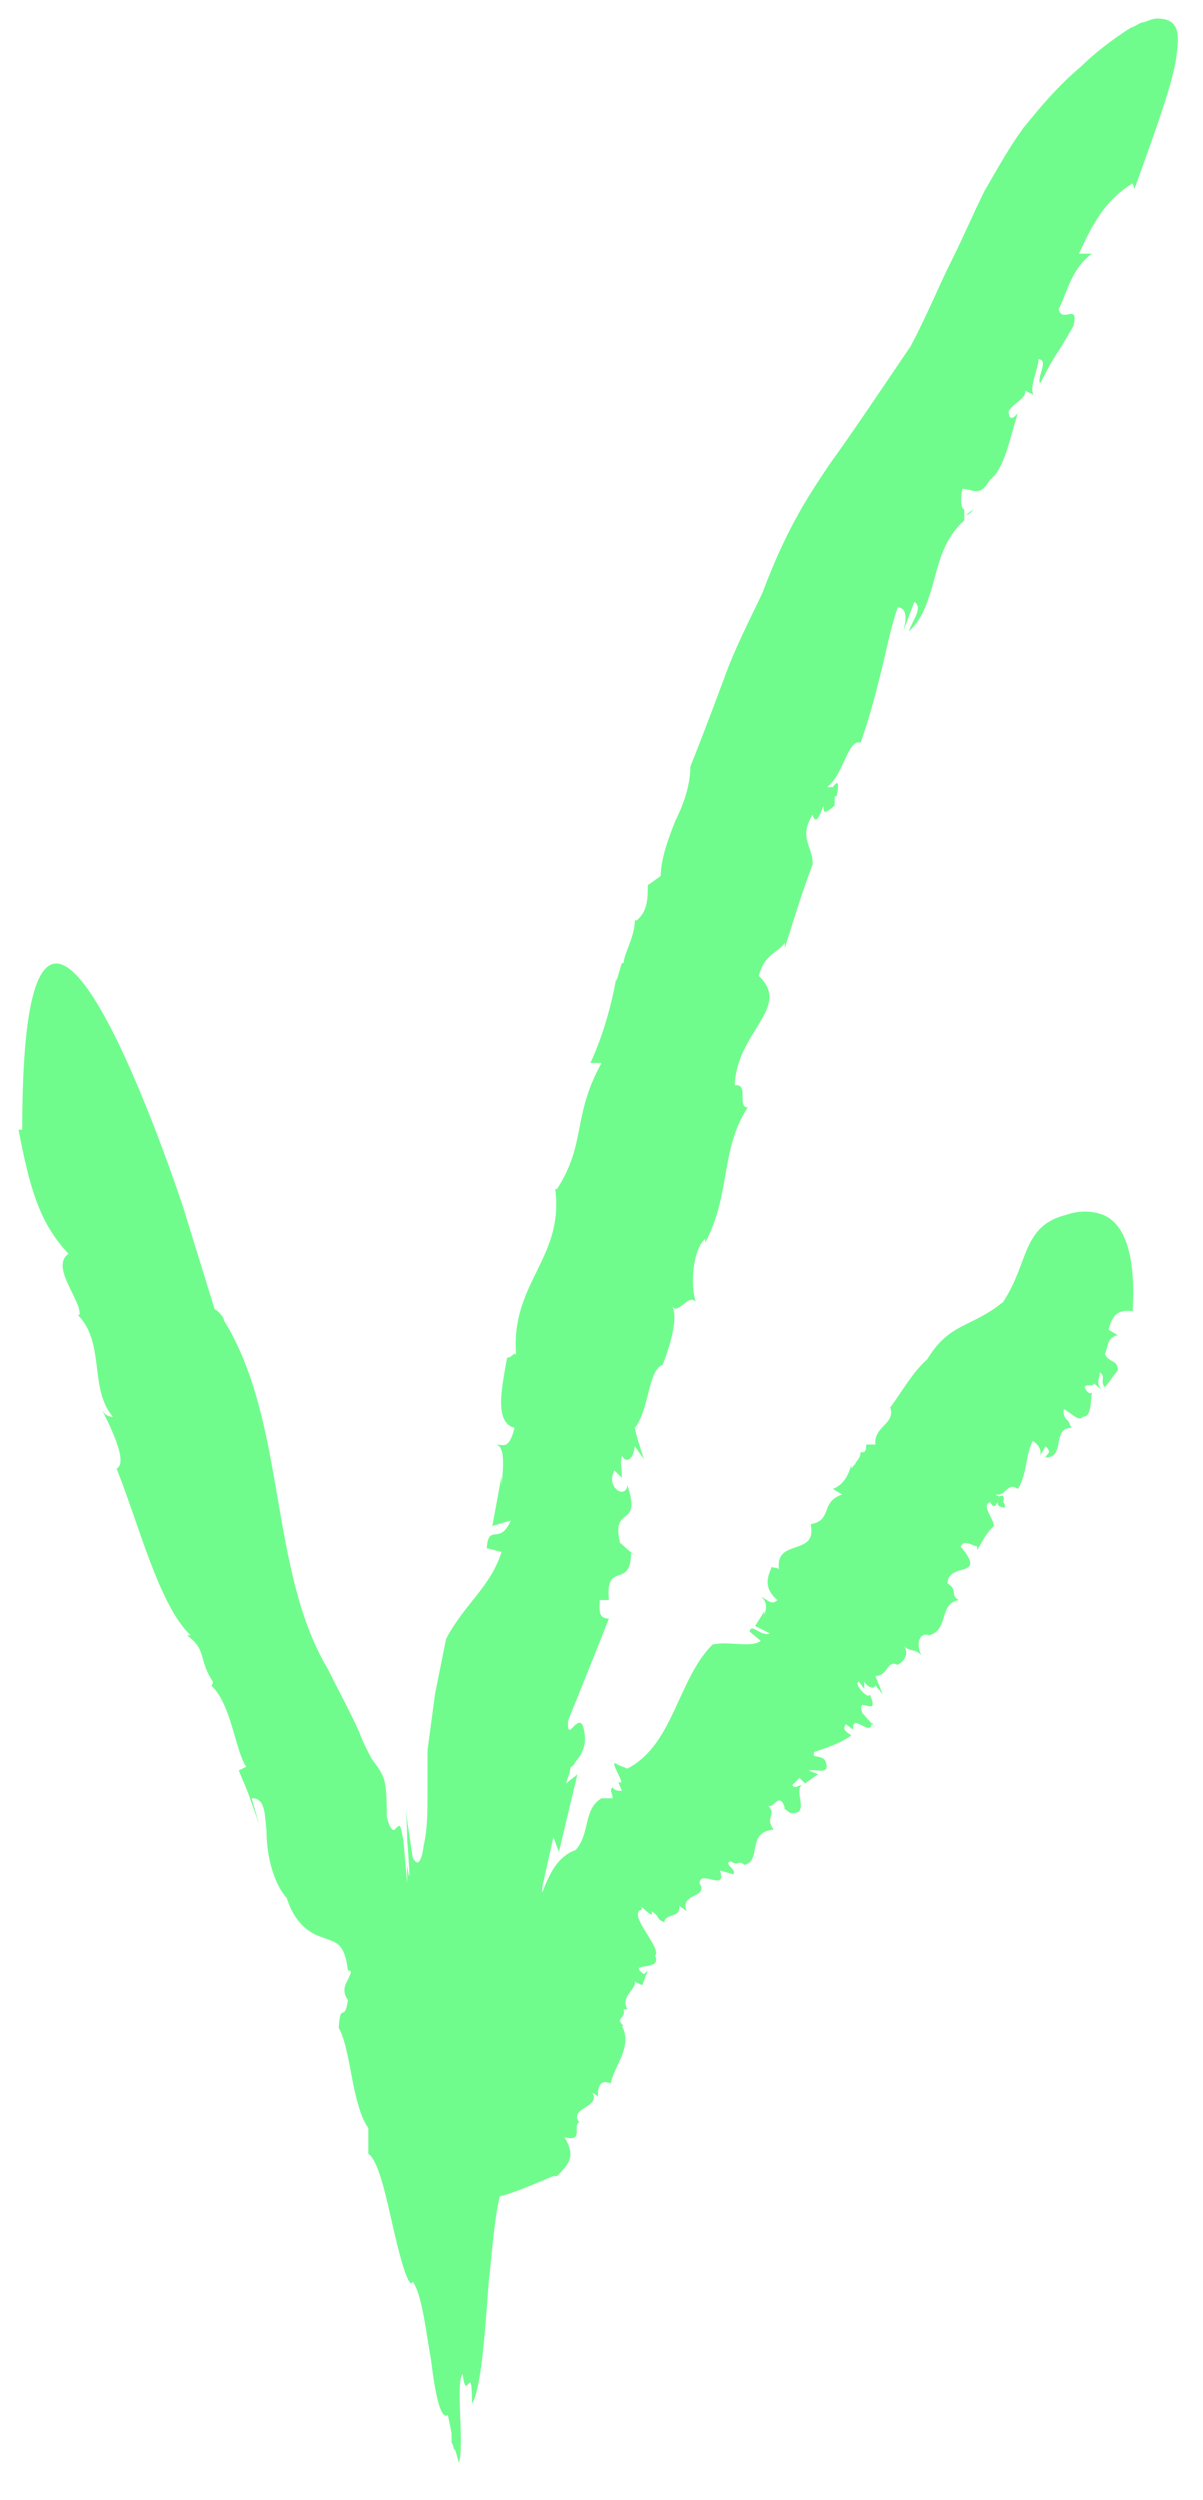 <?xml version="1.0" encoding="utf-8"?>
<svg xmlns="http://www.w3.org/2000/svg" data-name="Layer 1" id="Layer_1" version="1.1" viewBox="0 0 65 135">
  <defs>
    <style>
      .cls-1 {
        fill: #70fc8d;
        stroke-width: 0px;
      }
    </style>
  </defs>
  <path class="cls-1" d="M52.6,27.5l-.4.3c0,0,.2,0,.4-.3Z"/>
  <path class="cls-1" d="M11.4,91s0,0,0,0c0,0,0,0,0,0Z"/>
  <path class="cls-1" d="M37.3,41.5s0,0,0,0c0,0,0,0,0-.1v.2Z"/>
  <path class="cls-1" d="M61.3,10.2c1.4-3.9,2.2-6.1,2.3-7.5.2-1.4-.3-1.7-1.1-1.7-.2,0-.4.1-.7.2-.2,0-.4.2-.7.3-.5.3-.9.6-1.3.9-.8.6-1.4,1.2-1.4,1.2-1.3,1.1-2.2,2.2-3.1,3.3-.8,1.1-1.4,2.2-2.1,3.4-.6,1.2-1.1,2.4-1.8,3.8-.7,1.4-1.3,2.9-2.2,4.6-1.9,2.8-3.1,4.6-4.4,6.4-.6.9-1.2,1.8-1.8,2.9-.6,1.1-1.2,2.4-1.8,4-.7,1.5-1.5,3-2.1,4.7-.6,1.6-1.2,3.2-1.8,4.7,0,.9-.3,1.9-.8,2.9-.4,1-.8,2.1-.8,3l-.7.5c0,.7,0,1.4-.6,1.9h-.1c0,.9-.6,1.8-.6,2.3h-.1c0,0-.3,1-.3,1v-.2c-.3,1.7-.8,3.3-1.4,4.6h.6c-1.6,2.9-.8,4.3-2.4,6.8h-.1c.5,3.8-2.5,5.1-2.1,9.1,0-.5-.3.1-.5,0-.3,1.7-.7,3.5.4,3.8-.3,1.2-.6.9-1,.9.5.1.4,1.2.3,2.2v-.5c0,0-.5,2.7-.5,2.7l1-.3c-.6,1.4-1.2.1-1.3,1.5l.8.2c-.6,1.9-2,2.8-3,4.7-.2,1-.4,2-.6,3l-.2,1.5-.2,1.5c0,.6,0,1.4,0,2.3,0,.9,0,2-.2,2.8-.1.8-.3,1.3-.6.7l-.3-2c-.2-1.5,0-.3,0,1,.1,1.3.2,2.9,0,1.4v1.9c0-.3,0-.6,0-.9,0-.4,0-.7,0-1.1,0-.3,0,.2,0,1.1l-.2-2.3c-.2-1.1-.2-.8-.4-.7-.1.2-.3.2-.5-.6,0-1.8-.1-2.1-.5-2.7l-.3-.4c0,0-.5-.9-.7-1.5-.6-1.3-1.2-2.4-1.7-3.4-3.2-5.4-2.2-13.3-5.6-18.8,0-.2-.4-.6-.5-.6l-1.7-5.5S1.2,38.6,1.2,61h-.2c.6,3.1,1.1,5,2.7,6.7-1,.7.7,2.5.6,3.3h-.1c1.5,1.5.6,4,1.9,5.5-.1,0-.4,0-.6-.4.6,1.2,1.4,2.9.8,3.2,1.2,3,2.3,7.4,4,9h-.2c1.1.8.6,1.3,1.4,2.5,0,0,0,.2-.1.2,1.1,1,1.3,3.5,1.9,4.4l-.4.2.5,1.2.6,1.7-.4-1.4c.7,0,.7.7.8,1.8,0,1.1.3,2.7,1.1,3.6.4,1.3,1.2,1.9,1.9,2.1.7.3,1.2.2,1.4,1.8.3,0,.1.2,0,.5-.2.3-.3.7,0,1.1-.2,1.3-.4,0-.5,1.5.3.5.5,1.5.7,2.6.2,1.1.5,2.3.9,2.8v1.4c.5.3.9,2,1.3,3.8.4,1.8.9,3.6,1.1,3.1.5.7.7,2.6,1,4.3.2,1.7.5,3.2.9,2.9l.2,1v.5c.1.1.1.4.2.4l.2.7c.3-1.1-.2-4.4.2-4.8.2,1.7.5-.9.5,1.6.5-.8.7-3.8.9-6.5.2-1.8.3-3.4.6-4.7.8-.2,1.7-.6,2.9-1.1h.2c.7-.7,1-1.1.4-2.1,1.1.3.4-.7.8-.8h0c-.6-.8,1.2-.8.7-1.6,0,0,.4.2.3.3,0-.4,0-1.1.7-.8.1-.5.4-1,.6-1.5.2-.5.3-1.1,0-1.6h.1c-.5-.5.1-.3,0-.9,0,0,.1,0,.2,0-.4-.7.5-1.1.4-1.5l.4.2.3-.8-.2.2c-1-.7,1-.1.6-1,.4-.4-1.6-2.3-.7-2.5-.3-.5.7.7.5.1.5.3.2.4.7.6,0-.5.9-.2.8-.9l.4.3c-.4-1,1.2-.7.7-1.5,0-.8,1.5.5,1.1-.7l.7.2c.3-.2-.6-.6-.1-.7.3.3.5-.1.7.2,1-.2.1-1.8,1.6-1.9-.5-.7.2-.8-.3-1.3.3.2.6-.8.9.1,0,0,0,.1-.1,0l.4.3c1.1.1.2-1.1.6-1.5-.2,0-.3.2-.5,0l.4-.4.3.3.7-.5-.5-.2c.4-.1,1.2.3.9-.5-.2-.4-.8-.1-.6-.5.6-.2,1.5-.5,2-.9-.5-.3-.4-.4-.3-.6l.4.3c-.1-1,1,.5,1-.4l.2.3-.7-.8c-.4-1.1,1,.4.4-1-.1.3-.9-.6-.6-.7l.3.4c0-.2,0-.4,0-.4.1.2.5.5.6.2l.4.5-.4-1c.7,0,.6-.9,1.2-.6,0,0,.8-.4.3-1.1.2.4.7.2,1,.6-.3-.5-.2-1.3.4-1.1h0c1.1-.3.5-1.7,1.6-1.9-.5-.3,0-.5-.6-.9,0-1.2,2.2-.2.7-2,.2-.4.7,0,.9,0v.2c.4-.7.5-.9.9-1.3,0-.4-.7-1.1-.2-1.3.2.4.3.2.4,0,0,.1,0,.3.4.3,0-.1,0-.2-.1-.3,0,0,0,0,0,0,.1-.3,0-.4-.2-.3,0,0-.1,0-.2-.1.6.1.6-.7,1.2-.3.5-.8.4-1.8.8-2.6.3.2.5.5.4.8l.3-.5c.4.4,0,.4,0,.6,1.1,0,.3-1.6,1.4-1.6l-.2-.4h0c-.2-.1-.3-.5-.2-.6.4.2.8.7,1,.4.5,0,.4-.8.5-1.3-.2.1-.3-.1-.4-.3.1-.2.5,0,.5-.2l.5.4c-.5-.4-.1-.8-.2-1,.4.2,0,.5.3.8.5-.6.2-.3.7-.9,0-.6-.5-.4-.7-.9.2-.4.1-.9.7-1l-.5-.3c.2-.8.5-1.1,1.3-1,.2-3.4-.6-4.8-1.6-5.2-1-.4-2,0-2,0-2.4.6-2,2.6-3.4,4.7-1.7,1.4-2.9,1.1-4.1,3.1-.8.7-1.4,1.8-2,2.6.3.9-.9,1-.8,2h-.5c0,.2,0,.5-.3.4h0c0,.4-.3.5-.3.7h0c0-.1-.2.2-.2.2v-.2c-.2.7-.5,1.1-1,1.3l.5.3c-1.2.4-.5,1.4-1.7,1.6h0c.4,1.8-2,.7-1.7,2.5,0-.2-.3-.1-.4-.2-.2.5-.5,1.1.3,1.8-.3.3-.5,0-.9-.2.4.3.3.7.2,1v-.2c0,0-.5.8-.5.8l.8.4c-.5.2-1-.6-1.1-.1l.6.5c-.5.4-1.7,0-2.6.2-1.9,1.9-2.1,5.4-4.6,6.7l-.5-.2c-.7-.5.6,1.3,0,.9l.2.5c-.2,0-.4,0-.5-.2-.2.2,0,.3,0,.6h-.6c-1,.6-.6,1.9-1.4,2.8-.9.3-1.4,1.2-1.8,2.3,0,0,0-.1,0-.3l.6-2.7.3.8,1-4.2c-.2.2-.4.3-.6.5,0-.2.2-.5.2-.7,0-.2.1-.2.2-.3.1-.2.3-.4.4-.6.2-.4.3-.8.1-1.5-.3-.7-.9,1-.8-.3.6-1.5,1.5-3.7,2.2-5.5-.6,0-.5-.5-.5-1h.5c-.2-2.2,1.2-.5,1.2-2.6l.3.3-.9-.8c-.5-2.1,1.2-.7.4-3.1-.1.8-1.2.1-.7-.8l.4.4c0-.6-.1-.8,0-1.2.2.4.6.3.7-.5l.5.7c-.2-.6-.4-1.2-.5-1.7.8-1,.7-3.1,1.5-3.4,0,0,1-2.4.5-3.2.3.6.9-.7,1.3-.2-.3-.8-.2-2.8.5-3.4v.2c1.4-2.6.8-5,2.3-7.3-.6,0,.1-1.3-.7-1.2.1-2.9,3.1-4.2,1.3-5.9.3-1.2,1-1.2,1.4-1.8v.3c.7-2.2.9-2.9,1.5-4.5.1-.9-.8-1.4,0-2.7.2.6.4,0,.6-.5,0,.4,0,.5.6,0,0-.1,0-.3,0-.5,0,0,0,0,.1,0,.2-.9,0-.8-.2-.5,0,0-.1,0-.3,0,.9-.7,1.1-2.6,1.8-2.4.5-1.4.8-2.6,1.1-3.8.3-1.2.5-2.3.9-3.5.5,0,.5.6.3,1.3l.6-1.6c.5.3-.1,1-.3,1.6.8-.7,1.1-1.8,1.4-2.9.3-1.1.6-2.2,1.6-3.1v-.6c-.1,0,0,0,0,0-.2,0-.2-.7-.1-1.1.6,0,.9.5,1.5-.5.8-.6,1.1-2.4,1.5-3.6-.4.5-.5.2-.5-.1.3-.5.9-.6.9-1.1l.6.3c-.6-.1.2-1.7.1-2,.6,0-.1,1,.1,1.3,1.1-2.1.6-1,1.8-3.1.3-1.3-.6-.1-.8-.9.5-1,.7-2.2,1.8-3h-.7c.9-2,1.6-3,2.9-3.8Z"/>
  <path class="cls-1" d="M58.5,77.1h-.3c0,0,.2,0,.3,0Z"/>
  <path class="cls-1" d="M48.4,76.5h0s0,0,0,0h0Z"/>
</svg>
